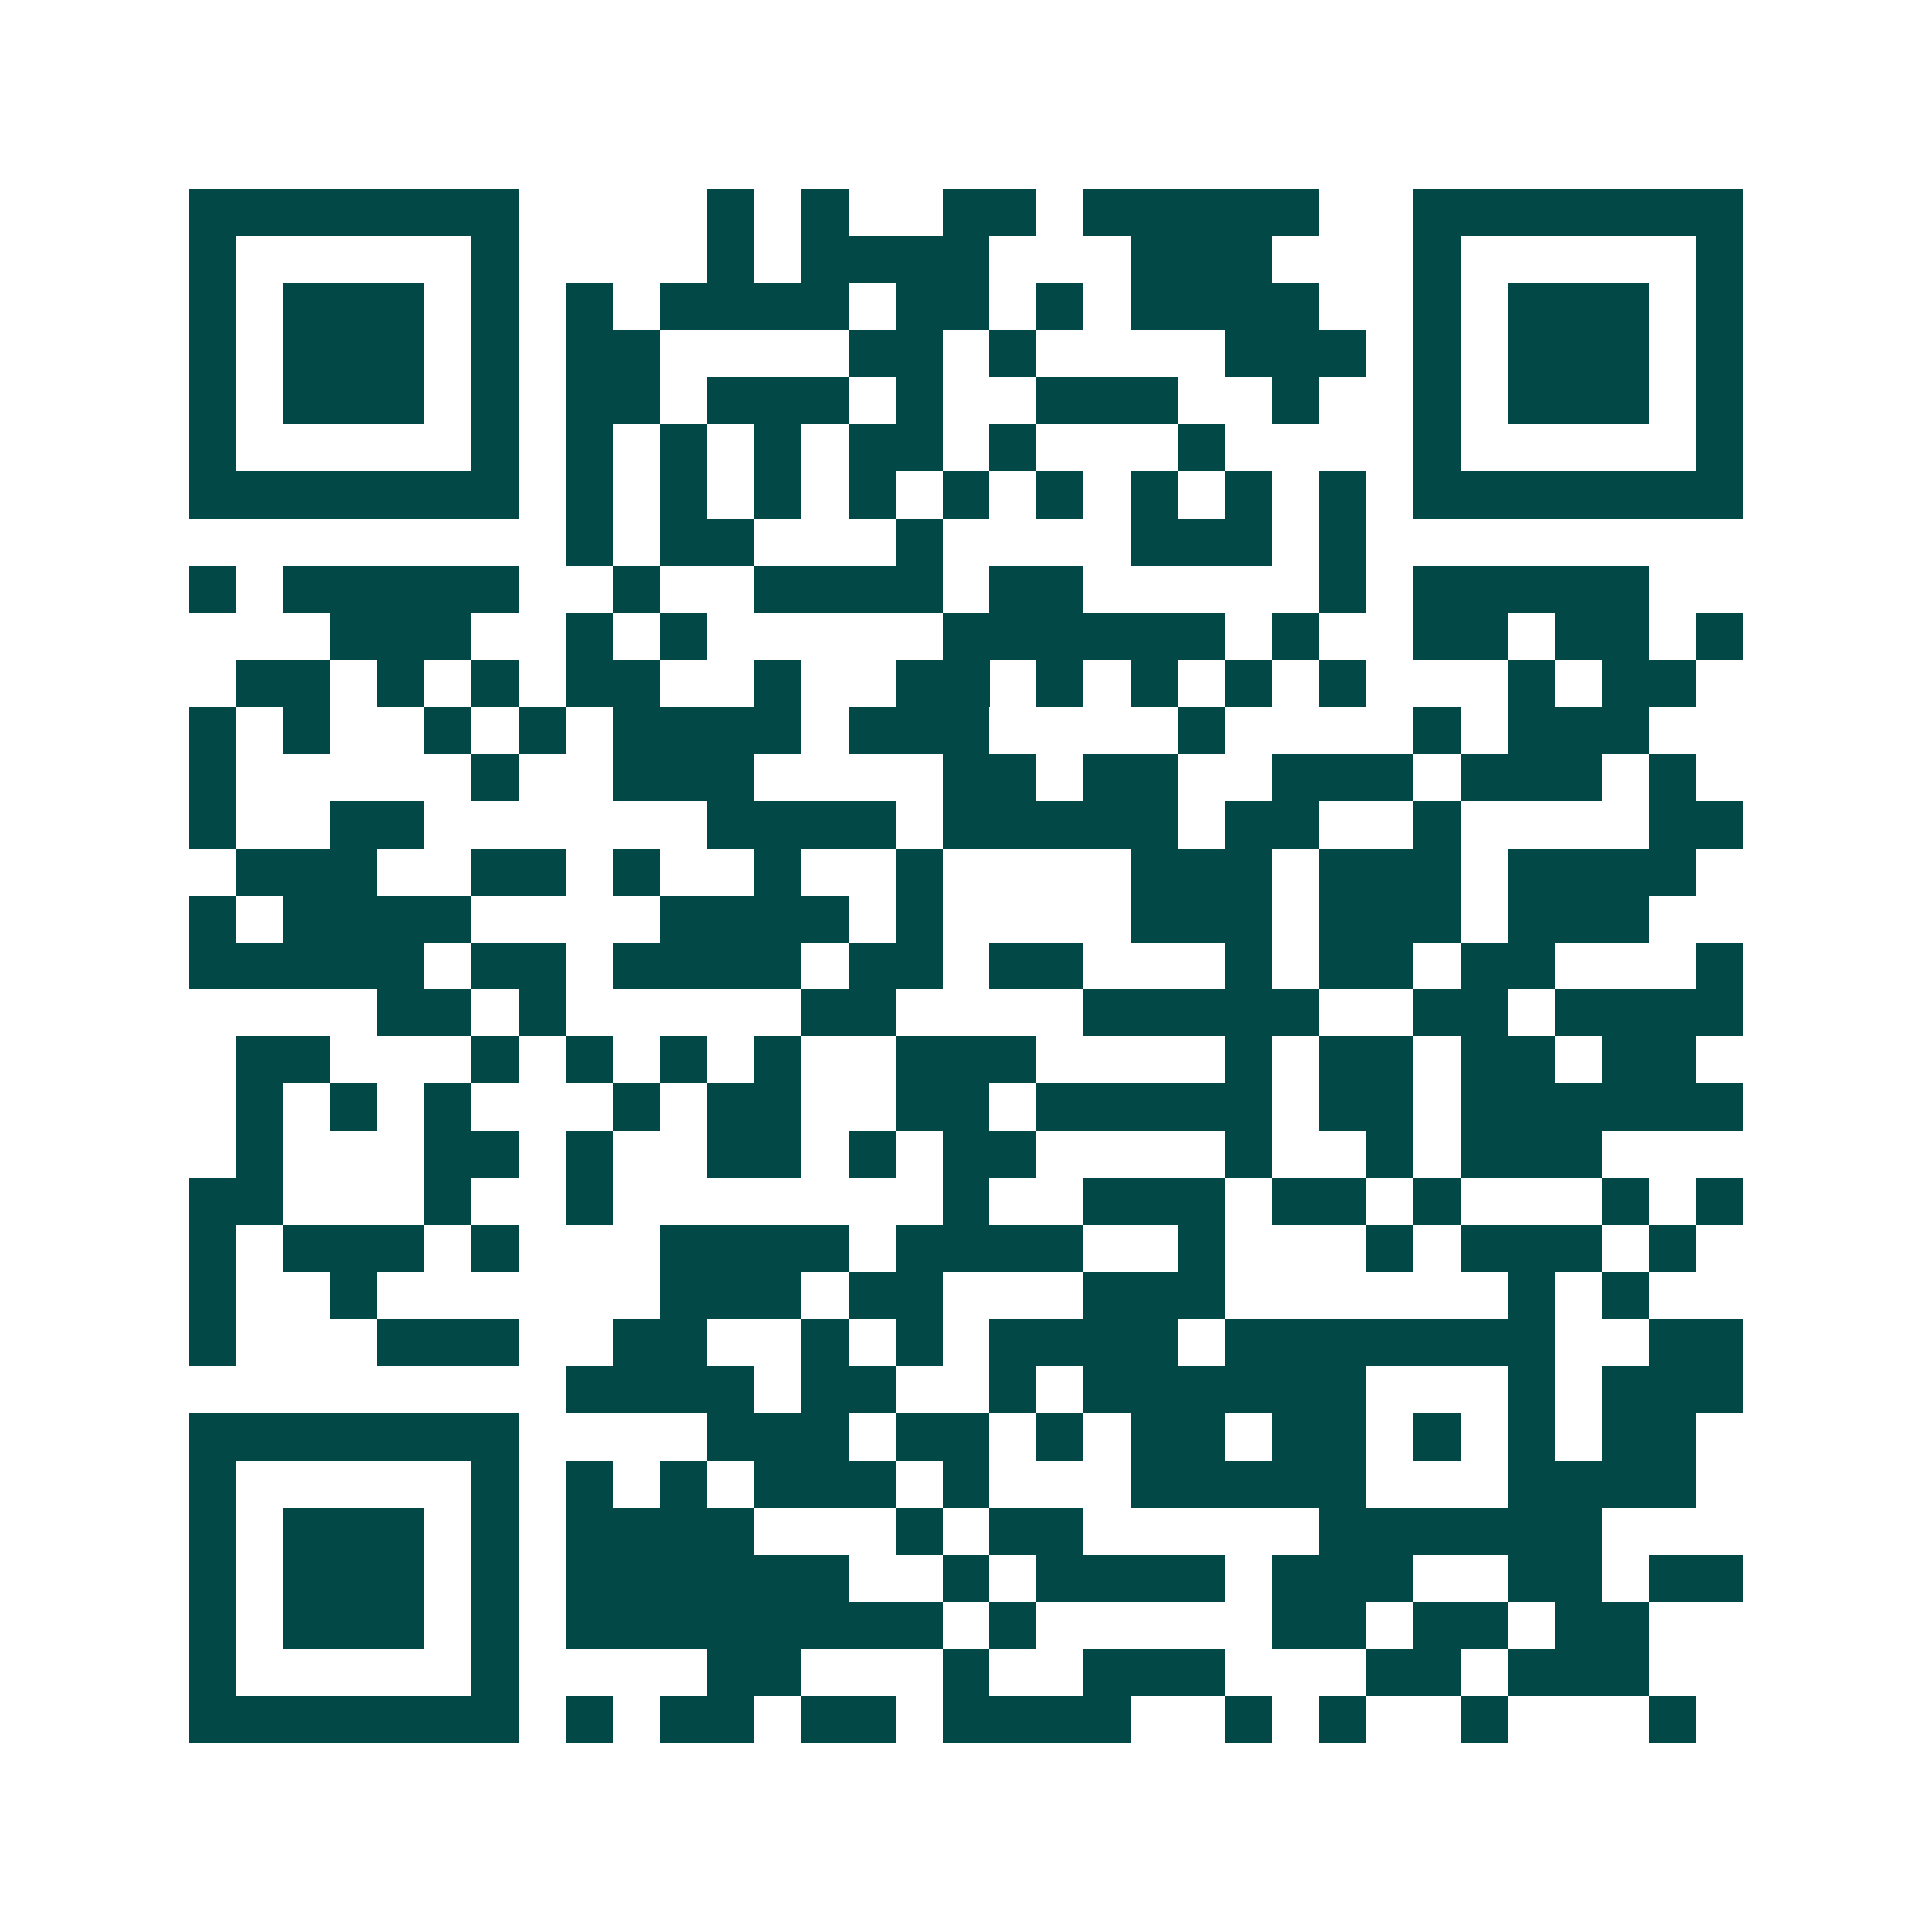 <svg xmlns="http://www.w3.org/2000/svg" width="200" height="200" viewBox="0 0 41 41" shape-rendering="crispEdges"><path fill="#ffffff" d="M0 0h41v41H0z"/><path stroke="#014847" d="M4 4.5h7m4 0h1m1 0h1m2 0h2m1 0h5m2 0h7M4 5.5h1m5 0h1m4 0h1m1 0h4m3 0h3m3 0h1m5 0h1M4 6.5h1m1 0h3m1 0h1m1 0h1m1 0h4m1 0h2m1 0h1m1 0h4m2 0h1m1 0h3m1 0h1M4 7.5h1m1 0h3m1 0h1m1 0h2m4 0h2m1 0h1m4 0h3m1 0h1m1 0h3m1 0h1M4 8.5h1m1 0h3m1 0h1m1 0h2m1 0h3m1 0h1m2 0h3m2 0h1m2 0h1m1 0h3m1 0h1M4 9.5h1m5 0h1m1 0h1m1 0h1m1 0h1m1 0h2m1 0h1m3 0h1m4 0h1m5 0h1M4 10.5h7m1 0h1m1 0h1m1 0h1m1 0h1m1 0h1m1 0h1m1 0h1m1 0h1m1 0h1m1 0h7M12 11.5h1m1 0h2m3 0h1m4 0h3m1 0h1M4 12.5h1m1 0h5m2 0h1m2 0h4m1 0h2m5 0h1m1 0h5M7 13.5h3m2 0h1m1 0h1m5 0h6m1 0h1m2 0h2m1 0h2m1 0h1M5 14.5h2m1 0h1m1 0h1m1 0h2m2 0h1m2 0h2m1 0h1m1 0h1m1 0h1m1 0h1m3 0h1m1 0h2M4 15.5h1m1 0h1m2 0h1m1 0h1m1 0h4m1 0h3m4 0h1m4 0h1m1 0h3M4 16.5h1m5 0h1m2 0h3m4 0h2m1 0h2m2 0h3m1 0h3m1 0h1M4 17.5h1m2 0h2m6 0h4m1 0h5m1 0h2m2 0h1m4 0h2M5 18.5h3m2 0h2m1 0h1m2 0h1m2 0h1m4 0h3m1 0h3m1 0h4M4 19.5h1m1 0h4m4 0h4m1 0h1m4 0h3m1 0h3m1 0h3M4 20.5h5m1 0h2m1 0h4m1 0h2m1 0h2m3 0h1m1 0h2m1 0h2m3 0h1M8 21.5h2m1 0h1m5 0h2m4 0h5m2 0h2m1 0h4M5 22.5h2m3 0h1m1 0h1m1 0h1m1 0h1m2 0h3m4 0h1m1 0h2m1 0h2m1 0h2M5 23.5h1m1 0h1m1 0h1m3 0h1m1 0h2m2 0h2m1 0h5m1 0h2m1 0h6M5 24.5h1m3 0h2m1 0h1m2 0h2m1 0h1m1 0h2m4 0h1m2 0h1m1 0h3M4 25.5h2m3 0h1m2 0h1m7 0h1m2 0h3m1 0h2m1 0h1m3 0h1m1 0h1M4 26.5h1m1 0h3m1 0h1m3 0h4m1 0h4m2 0h1m3 0h1m1 0h3m1 0h1M4 27.5h1m2 0h1m6 0h3m1 0h2m3 0h3m6 0h1m1 0h1M4 28.5h1m3 0h3m2 0h2m2 0h1m1 0h1m1 0h4m1 0h7m2 0h2M12 29.5h4m1 0h2m2 0h1m1 0h6m3 0h1m1 0h3M4 30.5h7m4 0h3m1 0h2m1 0h1m1 0h2m1 0h2m1 0h1m1 0h1m1 0h2M4 31.5h1m5 0h1m1 0h1m1 0h1m1 0h3m1 0h1m3 0h5m3 0h4M4 32.5h1m1 0h3m1 0h1m1 0h4m3 0h1m1 0h2m5 0h6M4 33.5h1m1 0h3m1 0h1m1 0h6m2 0h1m1 0h4m1 0h3m2 0h2m1 0h2M4 34.5h1m1 0h3m1 0h1m1 0h8m1 0h1m5 0h2m1 0h2m1 0h2M4 35.5h1m5 0h1m4 0h2m3 0h1m2 0h3m3 0h2m1 0h3M4 36.5h7m1 0h1m1 0h2m1 0h2m1 0h4m2 0h1m1 0h1m2 0h1m3 0h1"/></svg>
